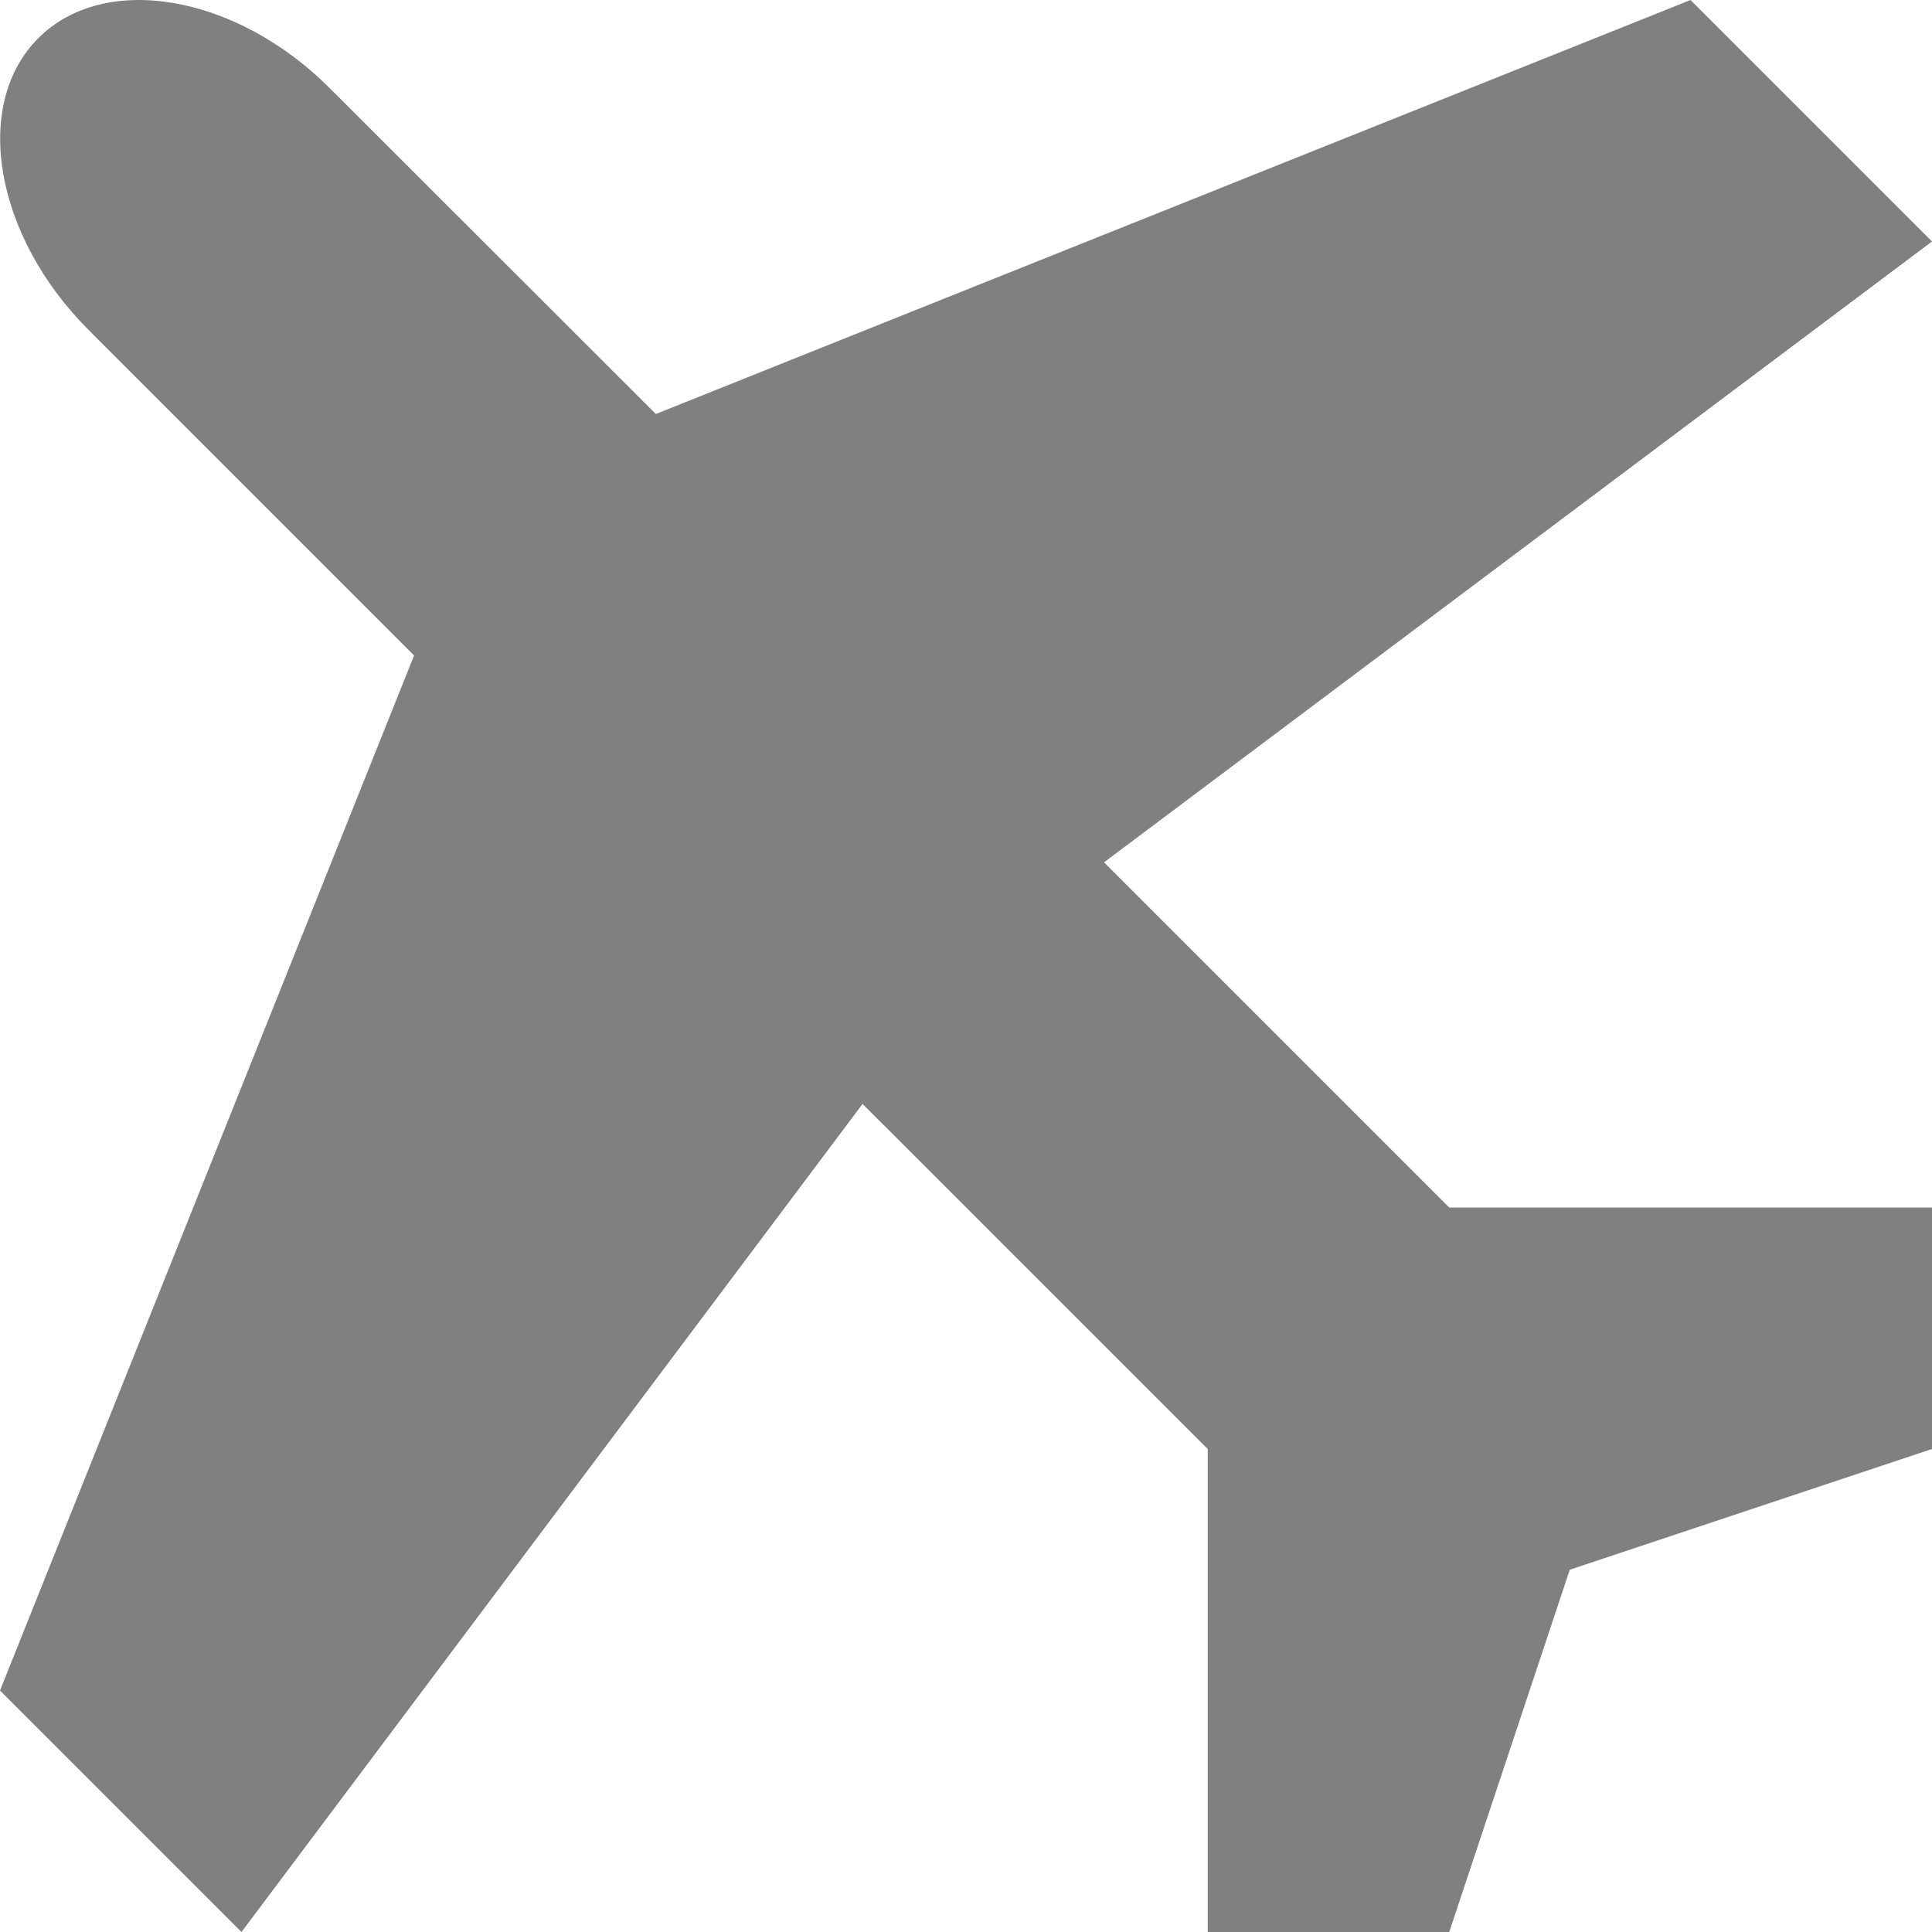 <svg id="圖層_1" data-name="圖層 1" xmlns="http://www.w3.org/2000/svg" viewBox="0 0 512 512"><defs><style>.cls-1{fill:gray;}</style></defs><path id="Icon_metro-airplane" data-name="Icon metro-airplane" class="cls-1" d="M384.05,320l-91.47-91.47L512,64,448,0,173.8,109.71,87.39,23.37C62.5-1.52,27.71-7.48,10.14,10.12S-1.49,62.42,23.4,87.36l86.34,86.34L0,448l64,64L228.59,292.55,320.06,384V512h64L416,416l96-32V320Z"/></svg>